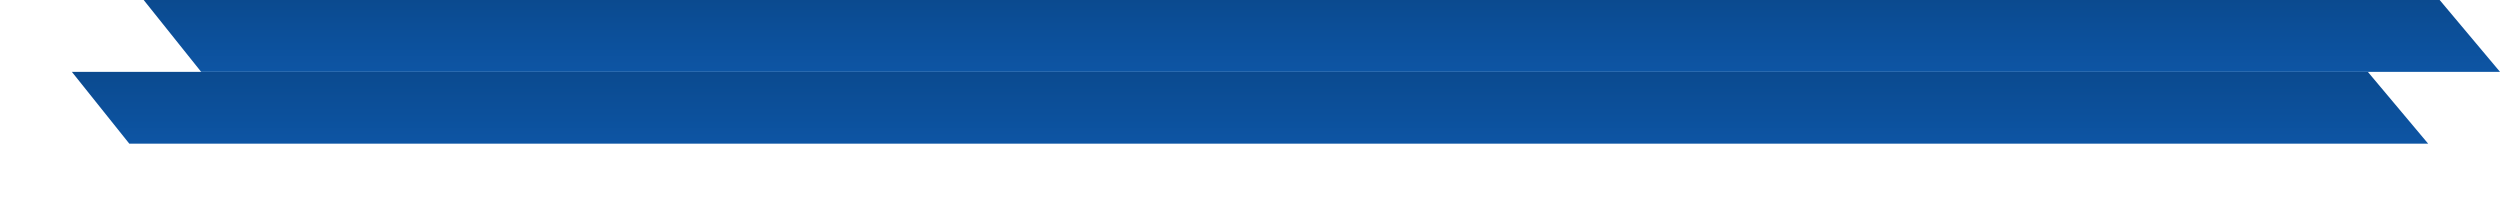 ﻿<?xml version="1.0" encoding="utf-8"?>
<svg version="1.1" xmlns:xlink="http://www.w3.org/1999/xlink" width="174px" height="15px" xmlns="http://www.w3.org/2000/svg">
  <defs>
    <linearGradient gradientUnits="userSpaceOnUse" x1="82" y1="5" x2="82" y2="0" id="LinearGradient294">
      <stop id="Stop295" stop-color="#0d55a4" offset="0" />
      <stop id="Stop296" stop-color="#0c509b" offset="0.44" />
      <stop id="Stop297" stop-color="#0b4a8f" offset="1" />
    </linearGradient>
    <filter x="-14px" y="-10px" width="174px" height="15px" filterUnits="userSpaceOnUse" id="filter298">
      <feOffset dx="-5" dy="5" in="SourceAlpha" result="shadowOffsetInner" />
      <feGaussianBlur stdDeviation="2.5" in="shadowOffsetInner" result="shadowGaussian" />
      <feComposite in2="shadowGaussian" operator="atop" in="SourceAlpha" result="shadowComposite" />
      <feColorMatrix type="matrix" values="0 0 0 0 0  0 0 0 0 0  0 0 0 0 0  0 0 0 0.498 0  " in="shadowComposite" />
    </filter>
    <g id="widget299">
      <path d="M 164 5  L 159.8 0  L 0 0  L 4 5  L 164 5  Z " fill-rule="nonzero" fill="url(#LinearGradient294)" stroke="none" transform="matrix(1 0 0 1 -4 -10 )" />
    </g>
  </defs>
  <g transform="matrix(1 0 0 1 14 10 )">
    <use xlink:href="#widget299" filter="url(#filter298)" />
    <use xlink:href="#widget299" />
  </g>
</svg>